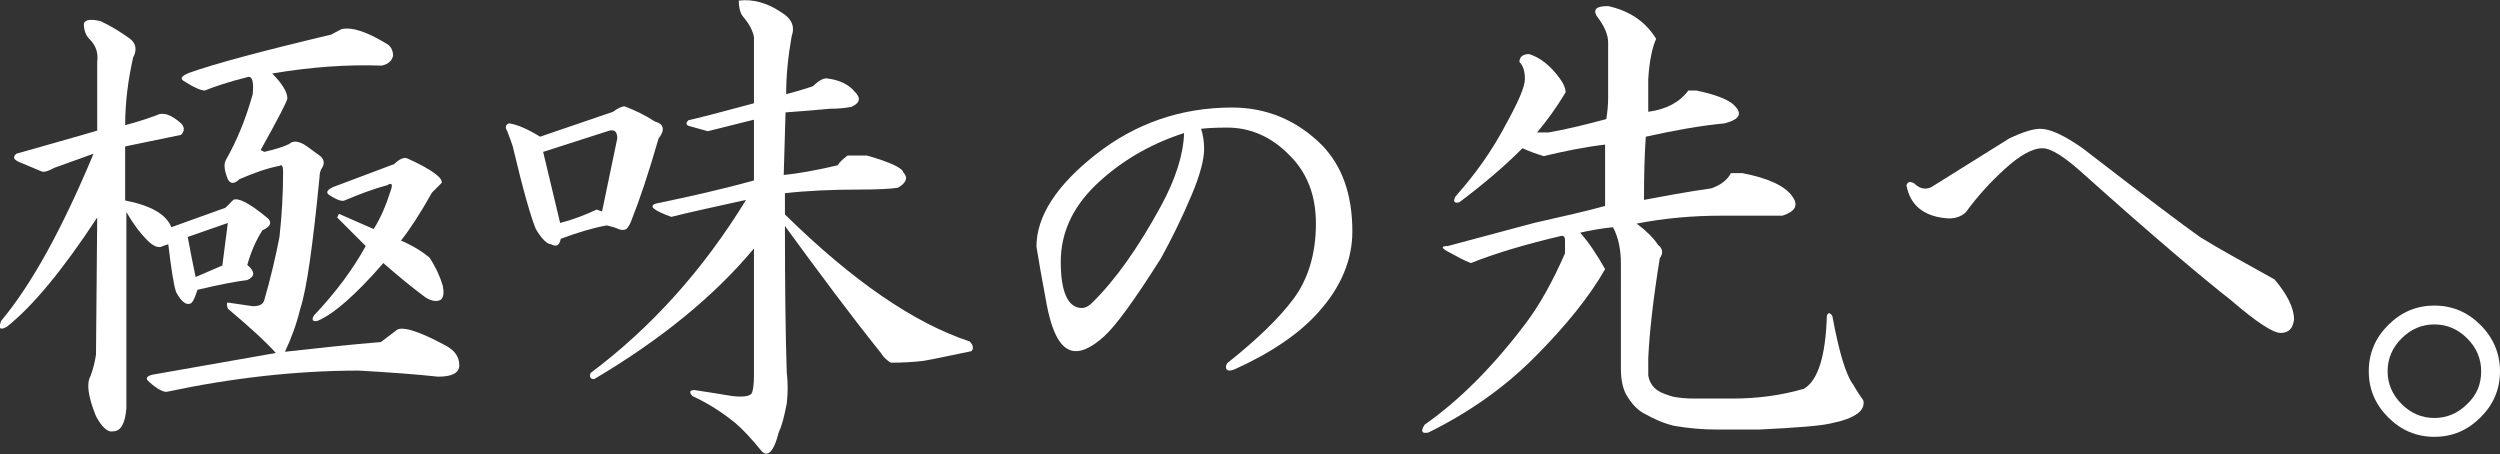 <?xml version="1.0" encoding="utf-8"?>
<!-- Generator: Adobe Illustrator 25.4.1, SVG Export Plug-In . SVG Version: 6.00 Build 0)  -->
<svg version="1.1" id="レイヤー_1" xmlns="http://www.w3.org/2000/svg" xmlns:xlink="http://www.w3.org/1999/xlink" x="0px"
	 y="0px" viewBox="0 0 411.5 74.8" style="enable-background:new 0 0 411.5 74.8;" xml:space="preserve">
<rect x="0" y="0" width="411.5" height="74.8" fill="#333333" stroke="none"/>
<style type="text/css">
	.st0{fill:#FFFFFF;}
</style>
<g>
	<g>
		<path class="st0" d="M16.6,3.5c1.7,0.8,3.3,1.8,4.7,2.8c1.1,0.8,1.3,1.9,0.6,3.2c-0.8,3.6-1.3,7.3-1.3,11.1
			c1.5-0.4,3.2-0.9,5.1-1.6c1.1-0.6,2.4-0.2,4.1,1.3c0.6,0.6,0.6,1.3,0,1.9l-9.2,1.9V33c4.2,0.8,6.8,2.3,7.6,4.4l8.9-3.2l1.3-1.3
			c0.8-0.4,2.6,0.5,5.4,2.8c1.1,0.8,0.8,1.6-0.6,2.2c-1.1,1.7-1.9,3.6-2.5,5.7c1.3,1.1,1.3,1.9,0,2.5c-1.7,0.2-4.4,0.7-8.2,1.6
			C32,49.3,31.6,50,31.2,50c-0.6,0.2-1.4-0.4-2.2-1.9c-0.4-1.1-0.8-3.7-1.3-7.9l-0.9,0.3c-0.6,0.4-1.5,0.1-2.5-0.9
			c-1.3-1.3-2.4-2.8-3.5-4.7v32.3c-0.2,2.5-0.9,3.8-2.2,3.8c-0.8,0.2-1.8-0.6-2.8-2.5c-1.3-3.2-1.6-5.4-0.9-6.6
			c0.4-1.1,0.7-2.2,0.9-3.5L16,35.8c-5.7,8.7-10.7,14.7-14.9,18c-1.1,0.6-1.4,0.3-0.9-1c5.1-6.1,10.1-15.3,15.2-27.5L9,27.6
			c-1.1,0.6-1.8,0.8-2.2,0.6L3,26.6c-0.8-0.4-0.9-0.8-0.3-1.3c3.8-1.1,8.2-2.3,13.3-3.8V10.2c0.2-1.5-0.2-2.7-1.3-3.8
			c-0.6-0.6-0.9-1.5-0.9-2.5C14,3.2,15,3.1,16.6,3.5z M56.2,4.8c1.7-0.4,4.2,0.4,7.6,2.5c0.6,0.4,0.9,1.1,0.9,1.9
			c-0.2,0.8-0.8,1.4-1.9,1.6c-5.5-0.2-11.5,0.2-18,1.3c1.7,1.7,2.5,3.1,2.5,4.1c0,0.4-1.5,3.3-4.4,8.5l0.6,0.3
			c1.7-0.4,3.1-0.8,4.1-1.3c0.6-0.6,1.6-0.5,2.8,0.3l2.2,1.6c0.8,0.6,0.9,1.4,0.3,2.2c-0.2,0.4-0.3,0.8-0.3,1.3
			c-1.1,11.2-2.1,18.5-3.2,21.8c-0.6,2.5-1.5,4.9-2.5,7c5.5-0.6,10.8-1.2,15.8-1.6l2.5-1.9c0.8-0.8,3.6,0,8.2,2.5
			c1.5,0.8,2.2,1.9,2.2,3.2s-1.2,1.9-3.5,1.9c-3.6-0.4-7.9-0.7-13-1c-10.3,0-20.9,1.2-31.7,3.5c-0.6,0-1.6-0.5-2.8-1.6
			c-0.8-0.6-0.5-1.1,0.9-1.3l19.9-3.5c-1.5-1.7-4.1-4.1-7.9-7.3c-0.2-0.6-0.2-1,0-1l4.1,0.6c1.1,0,1.7-0.3,1.9-1
			c1.1-3.8,1.9-7.3,2.5-10.4c0.4-3.6,0.6-7.2,0.6-10.8c0-0.8-0.2-1.2-0.6-0.9c-2.1,0.4-4.3,1.2-6.6,2.2c-0.8,0.8-1.5,0.8-1.9,0
			c-0.6-1.5-0.7-2.5-0.3-3.2c1.7-3,3.2-6.5,4.4-10.8c0.2-2.1-0.1-3.1-0.9-2.8c-3.2,0.8-5.5,1.6-7,2.2c-0.6,0-1.8-0.5-3.5-1.6
			c-0.6-0.4-0.3-0.8,0.9-1.3c4.2-1.5,12-3.6,23.4-6.3L56.2,4.8z M30.9,39c0.4,2.1,0.8,4.3,1.3,6.6l4.4-1.9l0.9-7L30.9,39z
			 M72.7,30.1l-1.6,1.6c-1.9,3.4-3.6,6-5.1,7.9c1.9,0.8,3.5,1.8,4.7,2.8c1.1,1.7,1.8,3.3,2.2,4.7c0.2,1.1,0.1,1.8-0.3,2.2
			c-0.6,0.4-1.5,0.3-2.5-0.3c-2.3-1.7-4.6-3.6-7-5.7c-4.6,5.3-8.2,8.4-10.8,9.5c-0.8,0.2-1.1-0.1-0.6-0.9c3.6-3.8,6.4-7.6,8.5-11.4
			l-4.7-4.7l0.3-0.6l5.7,2.5c1.1-1.7,2-3.8,2.8-6.3c0.4-1.1,0.2-1.4-0.6-0.9c-2.3,0.6-4.6,1.5-7,2.5c-0.4,0.2-1.3-0.1-2.5-0.9
			c-0.6-0.4-0.4-0.8,0.6-1.3l10.1-3.8c0.8-0.8,1.6-1.2,2.2-0.9C71.1,27.9,72.9,29.3,72.7,30.1z"/>
		<path class="st0" d="M107.8,20c1.5,0.4,1.7,1.4,0.6,2.8c-1.7,5.9-3.2,10.3-4.4,13.3c-0.2,0.6-0.5,1.2-0.9,1.6
			c-0.4,0.2-0.8,0.2-1.3,0c-0.4-0.2-1.1-0.4-1.9-0.6c-2.3,0.4-4.9,1.2-7.6,2.2c-0.2,1.1-0.7,1.4-1.6,0.9c-0.6,0-1.5-0.8-2.5-2.5
			c-0.8-1.9-2.1-6.4-3.8-13.6c-0.2-0.6-0.5-1.5-0.9-2.5c-0.4-0.6-0.3-1.1,0.3-1.3c1.3,0.2,3,0.9,5.1,2.2l12-4.1
			c0.8-0.6,1.5-0.9,1.9-0.9C104.4,18.1,106.1,18.9,107.8,20z M89.4,25l2.8,11.7c2.3-0.6,4.3-1.4,6-2.2l0.9,0.3l2.5-12
			c0-1.1-0.4-1.5-1.3-1.3L89.4,25z M128.4,1.9c1.9,1.1,2.5,2.4,1.9,4.1c-0.6,3.4-0.9,6.5-0.9,9.5c2.3-0.6,3.8-1.1,4.4-1.3
			c0.8-0.8,1.6-1.3,2.2-1.3c2.1,0.2,3.7,1,4.7,2.2c1.1,1.1,0.8,1.9-0.6,2.5c-1.1,0.2-2.2,0.3-3.5,0.3c-2.1,0.2-4.5,0.4-7.3,0.6
			L129,28.8c2.1-0.2,5.1-0.7,8.9-1.6c0.2-0.4,0.7-0.9,1.6-1.6c1.3,0,2.3,0,3.2,0c3.8,1.1,5.8,2,6,2.8c0.8,0.8,0.5,1.7-0.9,2.5
			c-1.3,0.2-3.4,0.3-6.3,0.3c-4.6,0-8.8,0.2-12.3,0.6v3.5c11.2,11,21.3,17.9,30.4,20.9c0.6,0.6,0.7,1.2,0.3,1.6
			c-3,0.6-5.6,1.2-7.9,1.6c-1.7,0.2-3.5,0.3-5.4,0.3c-0.6-0.4-1.2-0.9-1.6-1.6c-4.9-6.1-10.1-13.1-15.8-20.9
			c0,10.1,0.1,18.2,0.3,24.1c0.2,1.7,0.2,3.4,0,5.1c-0.4,2.1-0.8,3.7-1.3,4.7c-0.8,3.2-1.8,4.2-2.8,3.2c-1.7-2.1-3.2-3.7-4.4-4.7
			c-2.1-1.7-4.4-3.2-7-4.4c-0.6-0.6-0.5-1,0.3-1c2.5,0.4,4.6,0.7,6.3,1c1.9,0.2,3,0,3.2-0.6c0.2-0.6,0.3-1.6,0.3-2.8V40.9
			c-6.5,7.8-15.3,15-26.3,21.5c-0.6,0-0.8-0.3-0.6-1c9.9-7.4,18.5-16.9,25.6-28.5c-5.9,1.3-10,2.2-12.3,2.8c-3-1.1-3.8-1.8-2.5-2.2
			c5.3-1.1,10.7-2.3,16.1-3.8V19.7c-2.5,0.6-5.1,1.3-7.6,1.9l-3.2-0.9c-0.4-0.2-0.4-0.5,0-0.9c3.4-0.8,7-1.8,10.8-2.8V6.1
			c-0.2-1.1-0.8-2.2-1.9-3.5c-0.4-0.6-0.6-1.5-0.6-2.5C123.9-0.2,126.3,0.5,128.4,1.9z"/>
		<path class="st0" d="M217.6,23.9C217.6,23.9,217.6,23.9,217.6,23.9c-4.1-4.1-9.1-6.2-14.8-6.2c-8.4,0-15.9,2.6-22.4,7.7
			c-6.5,5.1-9.8,10.2-9.8,15.2c0.4,2.5,0.9,5.3,1.5,8.5c1,5.9,2.6,8.7,5,8.7c1.3,0,2.8-0.8,4.6-2.4c2-1.8,5.1-6.1,9.4-12.9
			c1.7-3.1,3.4-6.5,5-10.3c1.4-3.3,2.1-5.9,2.1-7.7c0-1.2-0.2-2.4-0.5-3.3c0.8-0.1,2.3-0.2,4.3-0.2c3.8,0,7.3,1.5,10.3,4.6
			c2.9,2.9,4.3,6.6,4.3,11.2c0,5-1.3,9.2-3.7,12.4c-2.3,3.1-5.9,6.6-10.8,10.5c0,0-0.1,0.1-0.1,0.1c-0.2,0.3-0.3,0.7-0.1,1
			c0.1,0.1,0.3,0.2,0.4,0.2c0.3,0,0.6-0.1,0.9-0.2c6-2.7,10.7-5.9,13.8-9.4c3.7-4.1,5.6-8.6,5.6-13.3
			C222.6,32,220.9,27.3,217.6,23.9z M194.9,21.9c-0.1,3.5-1.4,7.6-3.8,12c-3.7,6.8-7.5,12.2-11.4,16c-0.5,0.5-1.1,0.8-1.6,0.8
			c-2.3,0-3.5-2.6-3.5-7.6c0-4.6,1.8-8.7,5.5-12.4C184.1,26.8,189,23.8,194.9,21.9z"/>
		<path class="st0" d="M272.6,6.4c-0.6,1.3-1.1,3.5-1.3,6.6v5.4c3-0.4,5.2-1.6,6.6-3.5h1.3c3,0.6,5,1.4,6,2.2
			c1.7,1.5,1.3,2.5-1.3,3.2c-4.2,0.4-8.5,1.2-13,2.2c-0.2,2.7-0.3,6.2-0.3,10.4c3.2-0.6,6.9-1.3,11.1-1.9c1.7-0.6,2.7-1.5,3.2-2.5
			h1.9c4.2,0.8,7,2.1,8.2,3.8c1.1,1.5,0.5,2.5-1.6,3.2h-10.1c-4.6,0-9.3,0.4-13.9,1.3c1.7,1.3,2.8,2.4,3.5,3.5
			c0.8,0.6,0.9,1.4,0.3,2.2c-1.1,6.8-1.7,12.2-1.9,16.5c0,1.1,0,2,0,2.8c0.2,1.1,0.7,1.9,1.6,2.5c0.6,0.4,1.5,0.7,2.5,1
			c1.1,0.2,2.2,0.3,3.5,0.3c1.3,0,3.4,0,6.3,0c4,0,7.9-0.5,11.7-1.6c2.3-1.3,3.6-5.3,3.8-12c0.2-0.6,0.5-0.6,0.9,0
			c1.1,5.9,2.2,9.7,3.5,11.4c0.6,1.1,1.2,1.9,1.6,2.5c0.4,1.7-1.4,3-5.4,3.8c-1.7,0.4-5.6,0.7-11.7,1c-2.3,0-4.6,0-7,0
			c-2.3,0-4.6-0.2-7-0.6c-1.7-0.4-3.3-1.1-4.7-1.9c-1.3-0.6-2.3-1.7-3.2-3.2c-0.6-1.1-0.9-2.5-0.9-4.4V43.4c0-2.3-0.4-4.3-1.3-6
			c-1.9,0.2-3.7,0.5-5.4,0.9c1.5,1.7,2.8,3.7,4.1,6c-2.5,4.4-6.4,9.3-11.7,14.6c-4.9,4.9-10.7,9-17.4,12.3c-1.1,0.2-1.3-0.2-0.6-1.3
			c5.7-4,11.2-9.5,16.5-16.5c2.3-3,4.5-6.9,6.6-11.7c0-0.6,0-1.4,0-2.2c0-0.6-0.3-0.8-0.9-0.6c-5.5,1.3-10.3,2.7-14.6,4.4
			c-1.1-0.4-2.3-1.1-3.8-1.9c-1.1-0.6-1.1-0.9,0-0.9c5.5-1.5,10.2-2.7,14.2-3.8c4.9-1.1,8.8-2,11.7-2.8V23.8
			c-3.4,0.4-6.8,1.1-10.1,1.9c-1.3-0.4-2.4-0.8-3.5-1.3c-3,3-6.4,5.9-10.4,8.9c-0.8,0.2-1.1-0.1-0.6-1c3.4-3.8,6.1-7.7,8.2-11.7
			c2.1-3.8,3.2-6.3,3.2-7.6c0-1.3-0.3-2.2-0.9-2.8c0-0.8,0.5-1.3,1.6-1.3c1.9,0.6,3.6,2,5.1,4.1c0.6,0.8,0.9,1.6,0.9,2.2
			c-1.5,2.5-3.1,4.7-4.7,6.6h1.9c3.4-0.6,6.5-1.4,9.5-2.2c0.2-1.3,0.3-2.4,0.3-3.5V7c0-1.3-0.6-2.7-1.9-4.4c-0.6-1.1,0-1.6,1.9-1.6
			C268.3,1.8,270.9,3.6,272.6,6.4z"/>
		<path class="st0" d="M330.7,22.8c2.3-1.1,4-1.6,5.1-1.6c1.7,0,4,1.1,7,3.2c10.1,7.8,16.6,12.7,19.3,14.6c2.7,1.7,6.9,4,12.3,7
			c2.1,2.5,3.2,4.7,3.2,6.6c-0.2,1.5-0.9,2.2-2.2,2.2c-1.3,0-4-1.8-8.2-5.4c-4.6-3.6-12.8-10.5-24.4-20.9c-3-2.7-5.2-4.1-6.6-4.1
			c-1.7,0-3.8,1.2-6.3,3.5c-2.3,2.1-4.4,4.4-6.3,7c-0.8,0.8-2,1.2-3.5,1c-3.6-0.4-5.7-2.2-6.3-5.4c0.2-0.6,0.6-0.7,1.3-0.3
			c0.8,0.8,1.8,1.1,2.8,0.6L330.7,22.8z"/>
		<path class="st0" d="M411.5,61.1c0,3-1.1,5.5-3.2,7.6c-2.1,2.1-4.6,3.2-7.6,3.2c-3,0-5.5-1.1-7.6-3.2c-2.1-2.1-3.2-4.6-3.2-7.6
			c0-3,1.1-5.5,3.2-7.6c2.1-2.1,4.6-3.2,7.6-3.2c3,0,5.5,1.1,7.6,3.2C410.4,55.6,411.5,58.2,411.5,61.1z M408.4,61.1
			c0-2.1-0.8-3.9-2.3-5.4c-1.5-1.5-3.3-2.3-5.4-2.3c-2.1,0-3.9,0.8-5.4,2.3c-1.5,1.5-2.3,3.3-2.3,5.4c0,2.1,0.8,3.9,2.3,5.4
			c1.5,1.5,3.3,2.3,5.4,2.3c2.1,0,3.9-0.8,5.4-2.3C407.7,65,408.4,63.2,408.4,61.1z"/>
	</g>
</g>
</svg>
